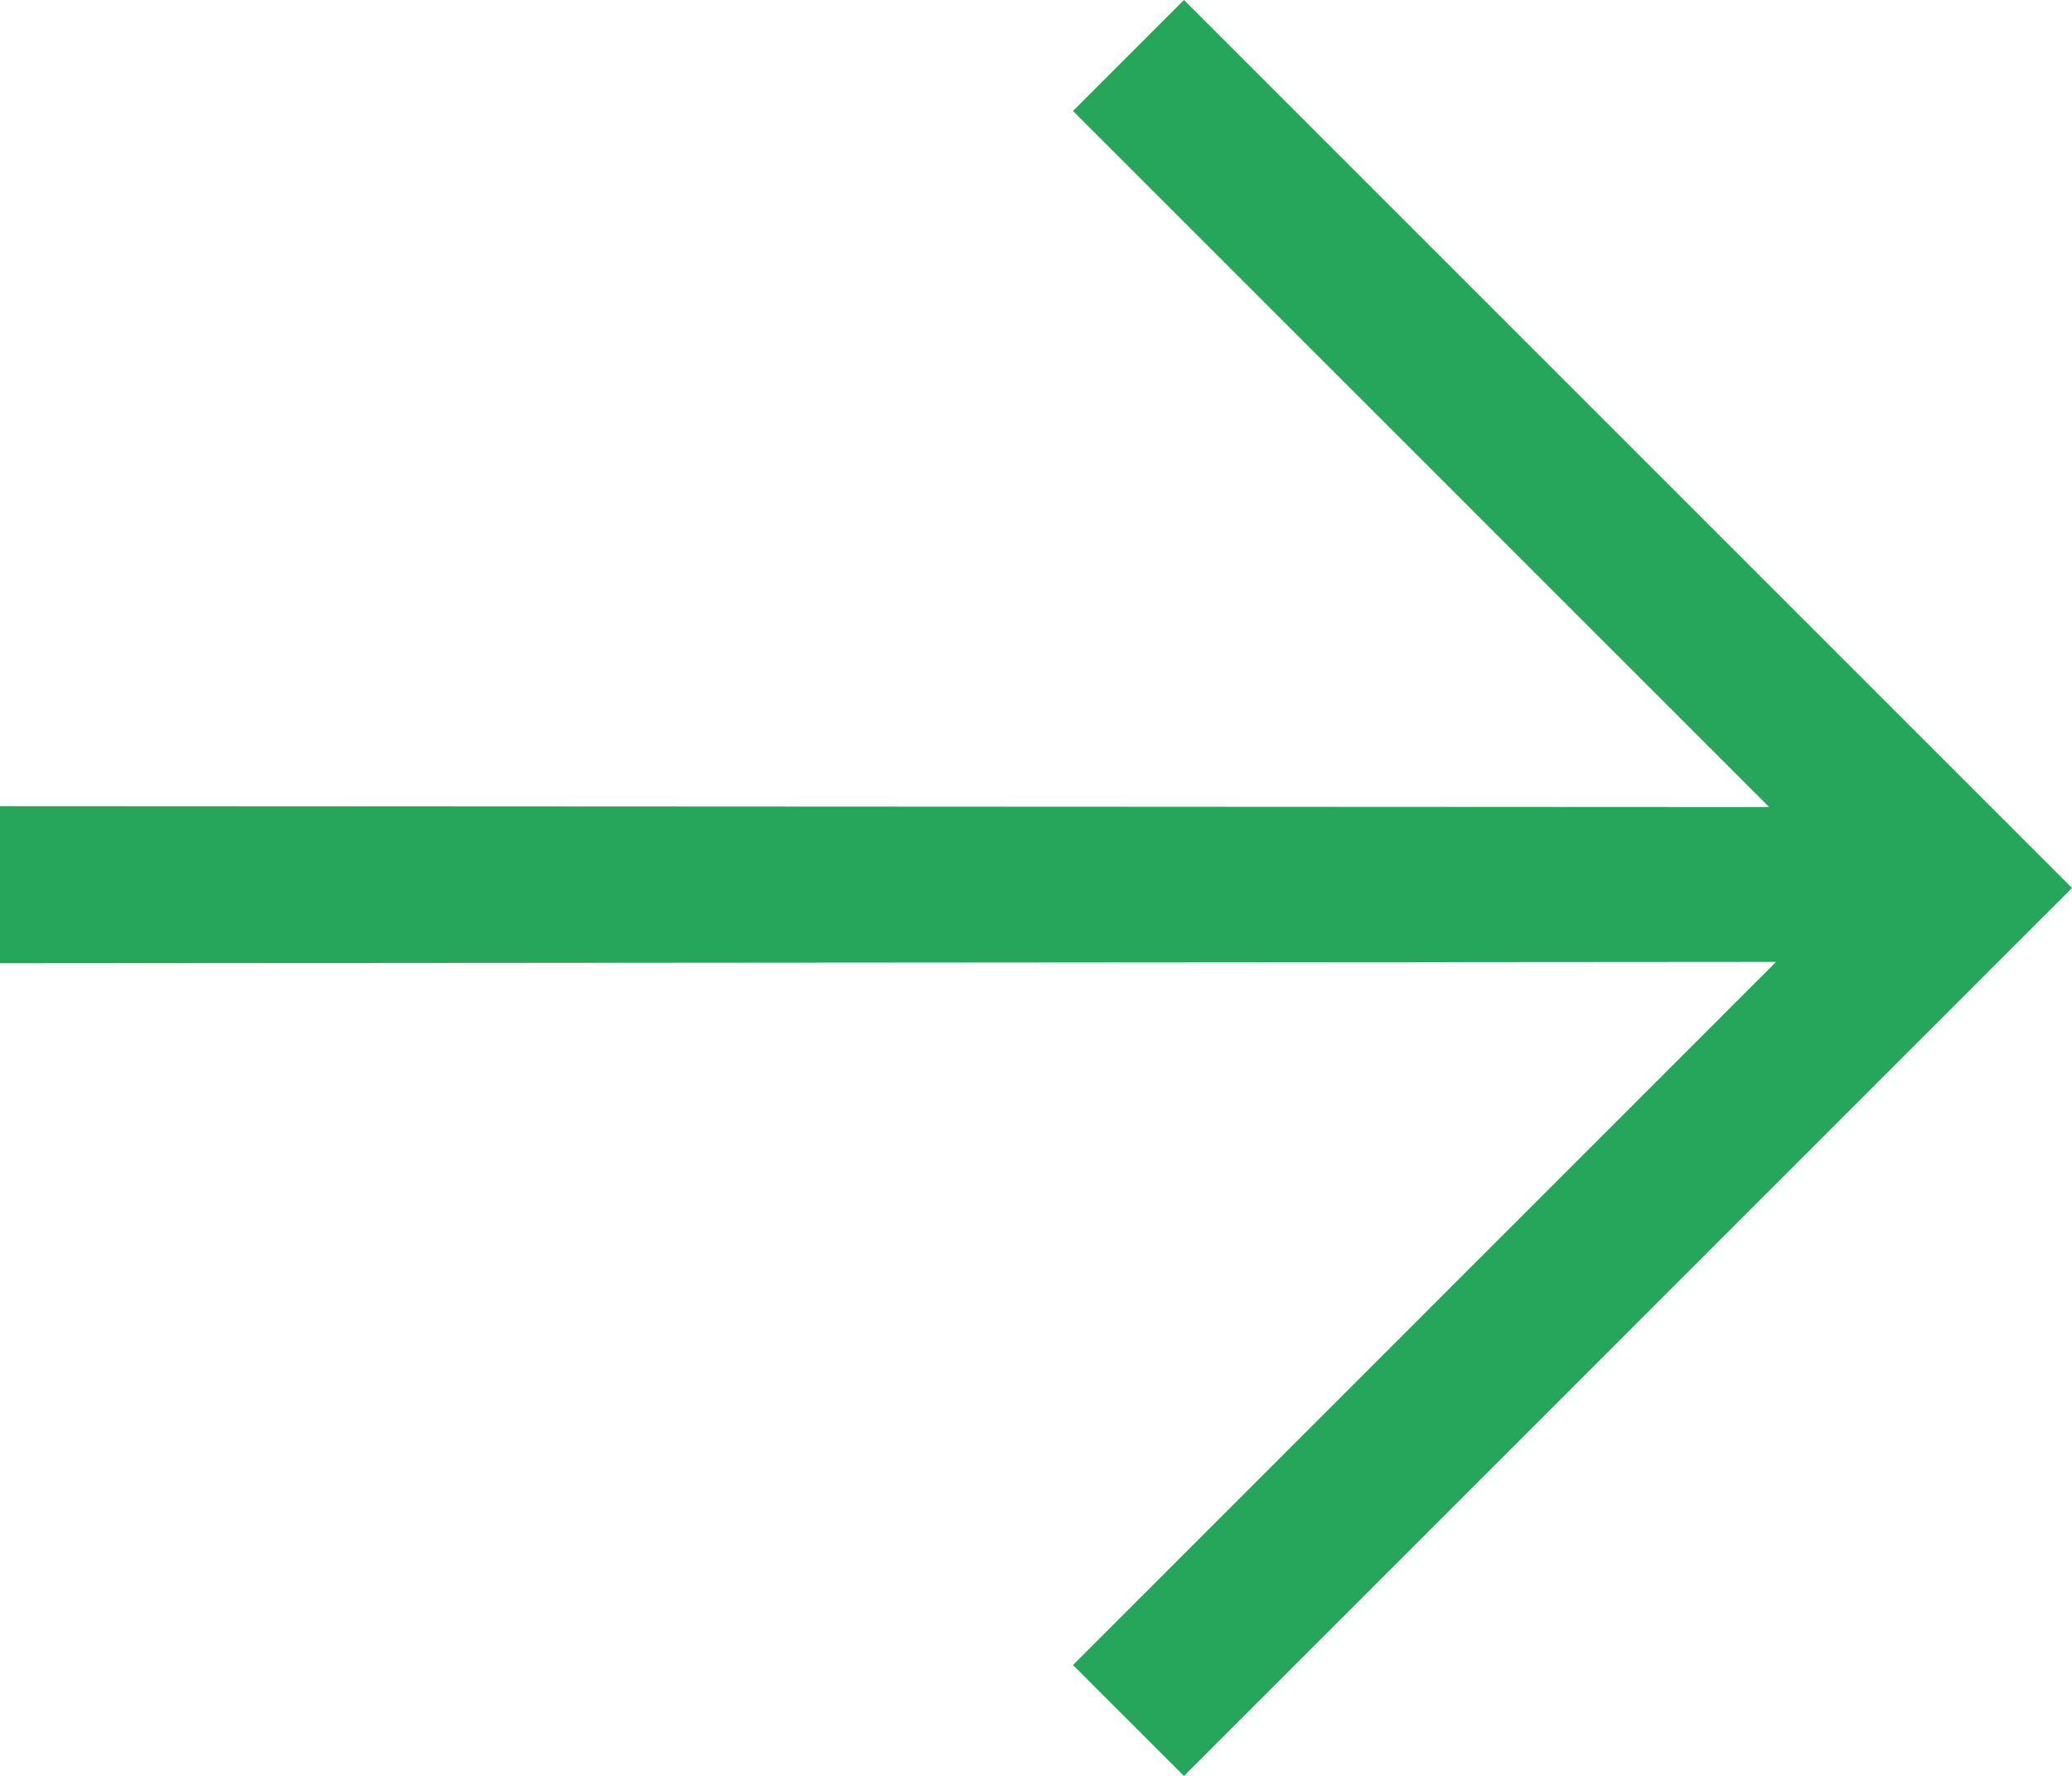 <?xml version="1.0" encoding="utf-8"?>
<!-- Generator: Adobe Illustrator 16.0.3, SVG Export Plug-In . SVG Version: 6.00 Build 0)  -->
<!DOCTYPE svg PUBLIC "-//W3C//DTD SVG 1.1//EN" "http://www.w3.org/Graphics/SVG/1.1/DTD/svg11.dtd">
<svg version="1.1" id="Ebene_1" xmlns="http://www.w3.org/2000/svg" xmlns:xlink="http://www.w3.org/1999/xlink" x="0px" y="0px"
	 width="18.666px" height="16px" viewBox="0 0 18.666 16" enable-background="new 0 0 18.666 16" xml:space="preserve">
<polygon fill="#26a65b" points="10.666,0 9.666,1 15.938,7.271 0,7.263 0,8.678 16,8.666 9.666,15.001 10.666,16 18.666,8 "/>
</svg>
